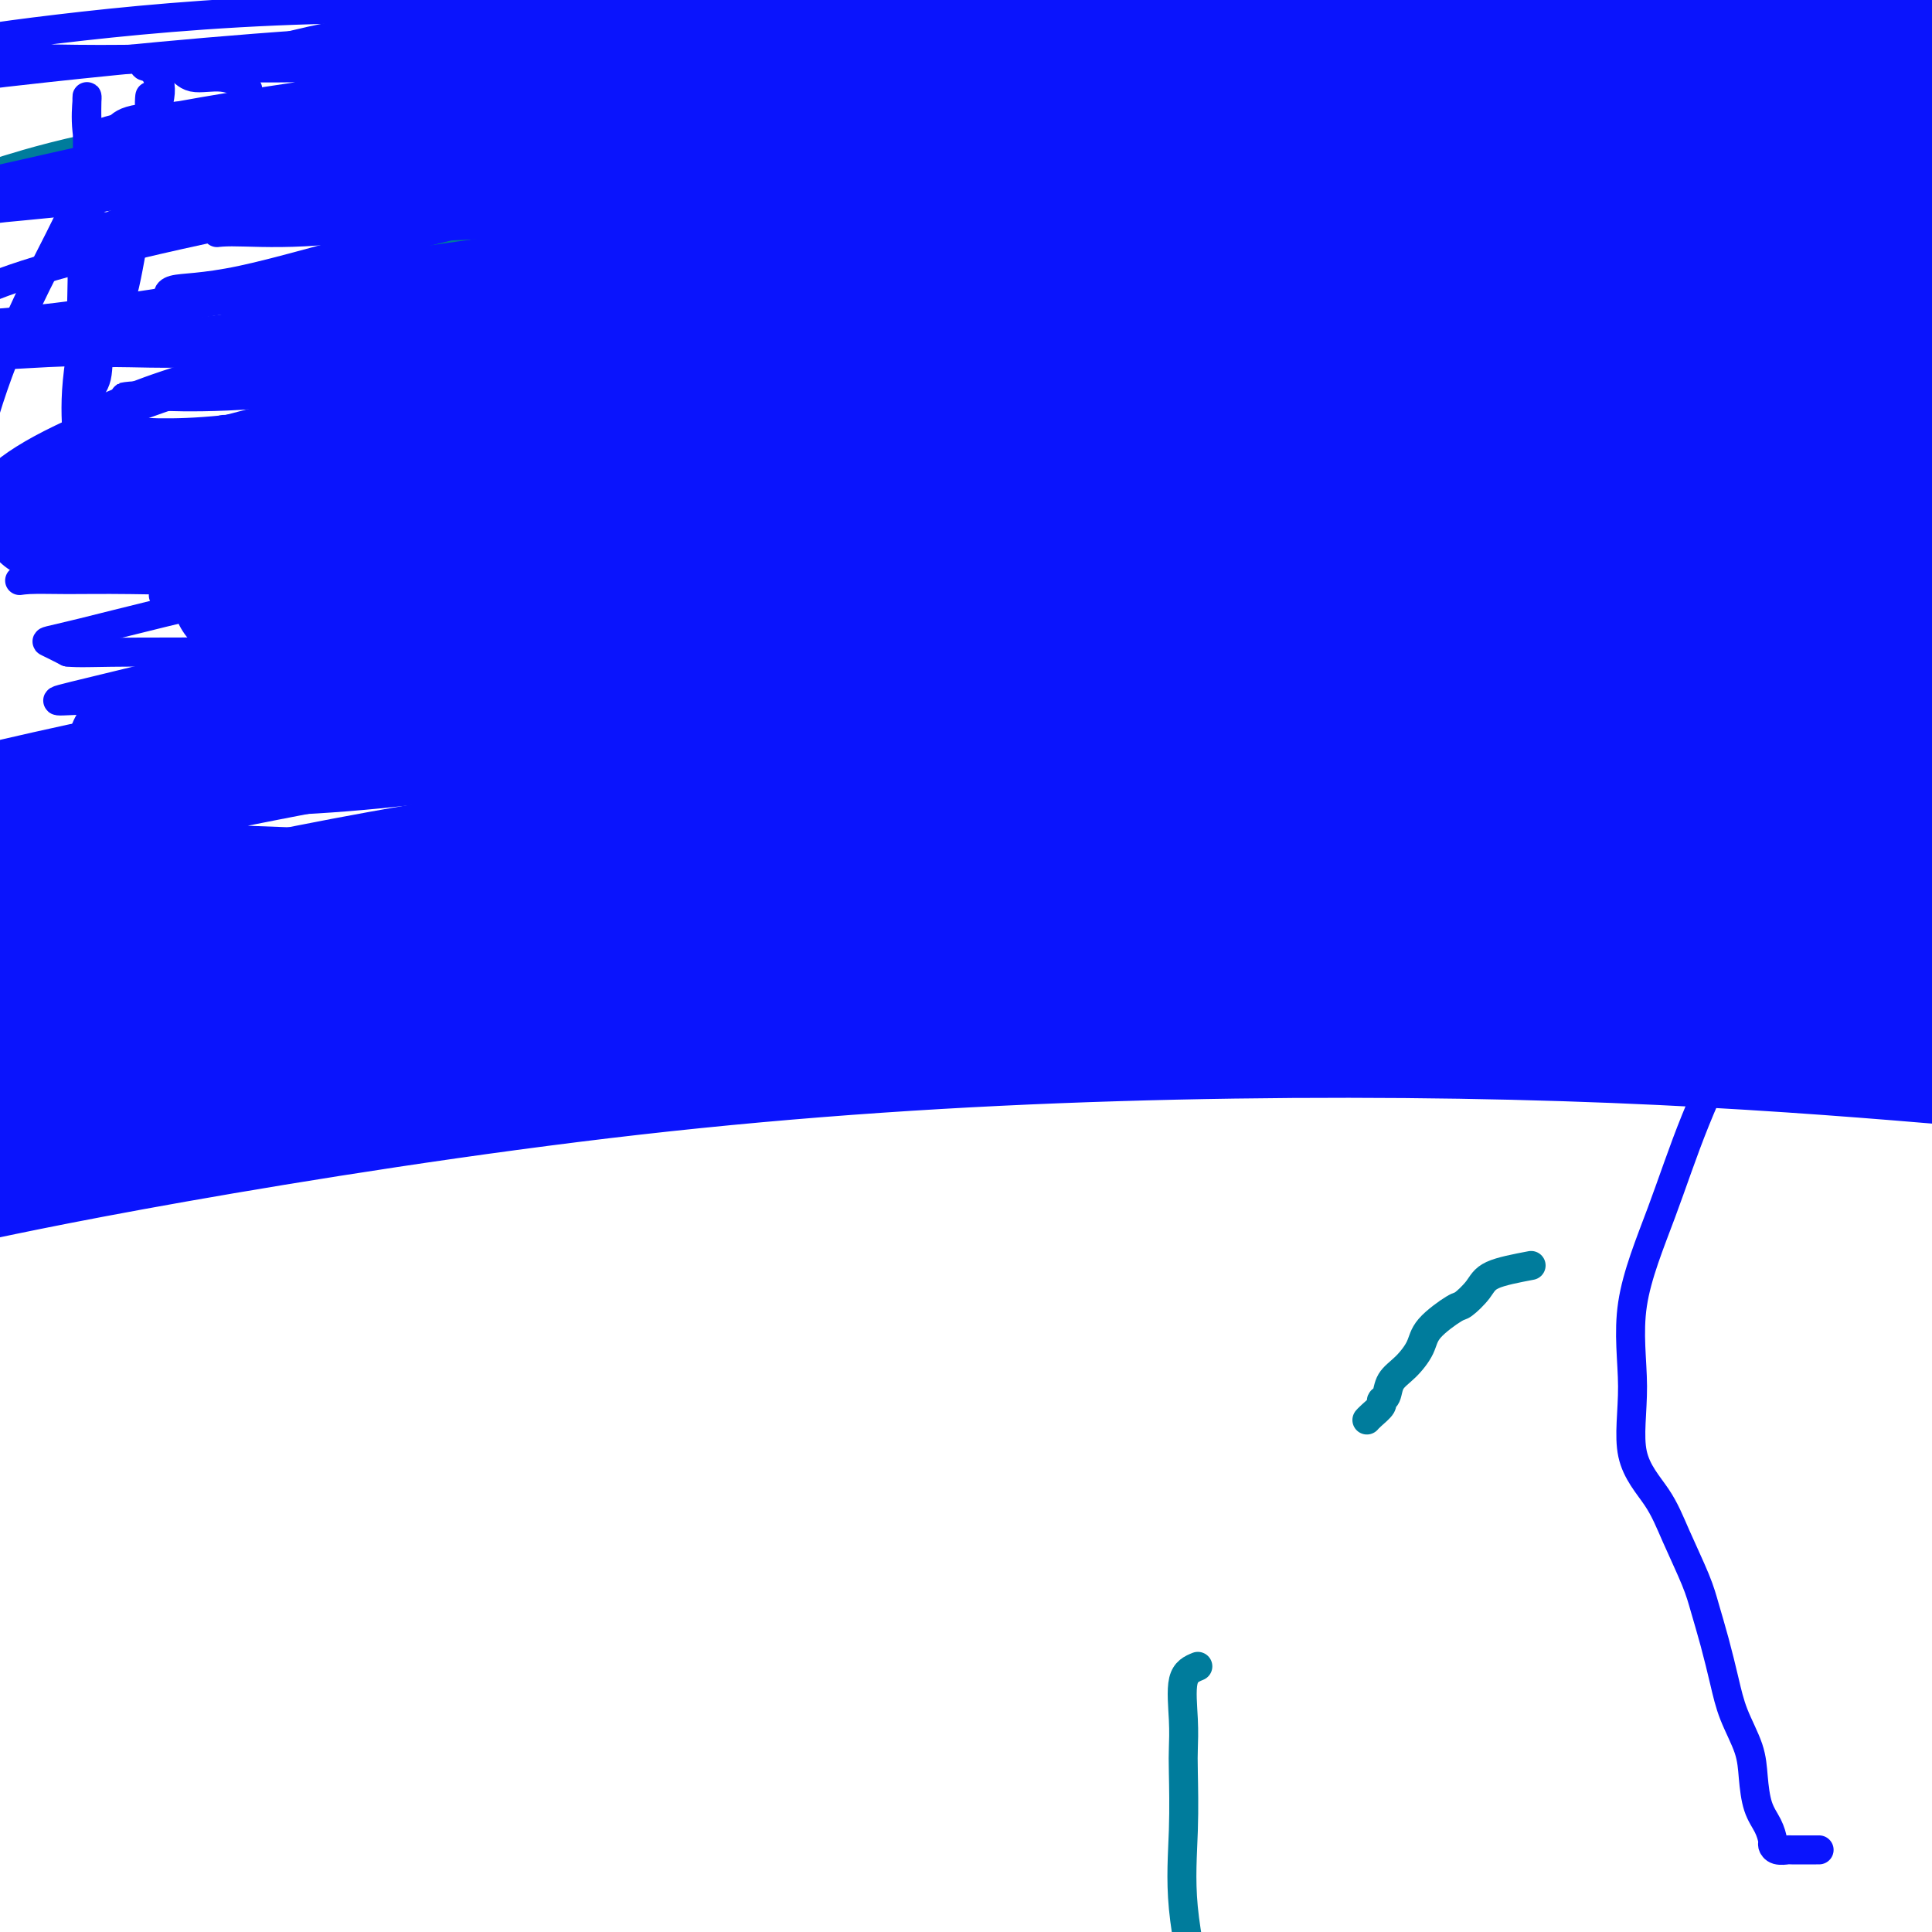 <svg viewBox='0 0 400 400' version='1.1' xmlns='http://www.w3.org/2000/svg' xmlns:xlink='http://www.w3.org/1999/xlink'><g fill='none' stroke='#007C9C' stroke-width='6' stroke-linecap='round' stroke-linejoin='round'><path d='M248,345c-1.268,0.523 -2.535,1.045 -3,3c-0.465,1.955 -0.127,5.341 0,8c0.127,2.659 0.045,4.589 0,6c-0.045,1.411 -0.051,2.302 0,5c0.051,2.698 0.159,7.204 0,12c-0.159,4.796 -0.585,9.882 0,16c0.585,6.118 2.181,13.268 3,19c0.819,5.732 0.859,10.046 1,15c0.141,4.954 0.381,10.548 1,15c0.619,4.452 1.616,7.762 2,11c0.384,3.238 0.154,6.403 0,9c-0.154,2.597 -0.234,4.626 0,7c0.234,2.374 0.781,5.092 1,7c0.219,1.908 0.109,3.006 0,5c-0.109,1.994 -0.218,4.886 0,7c0.218,2.114 0.762,3.452 1,5c0.238,1.548 0.169,3.305 0,5c-0.169,1.695 -0.437,3.327 0,5c0.437,1.673 1.581,3.387 2,4c0.419,0.613 0.113,0.127 0,1c-0.113,0.873 -0.032,3.107 0,4c0.032,0.893 0.016,0.447 0,0'/><path d='M317,262c-3.126,0.595 -6.253,1.191 -8,2c-1.747,0.809 -2.116,1.832 -3,3c-0.884,1.168 -2.284,2.480 -3,3c-0.716,0.520 -0.749,0.249 -2,1c-1.251,0.751 -3.721,2.523 -5,4c-1.279,1.477 -1.366,2.658 -2,4c-0.634,1.342 -1.814,2.845 -3,4c-1.186,1.155 -2.377,1.962 -3,3c-0.623,1.038 -0.678,2.306 -1,3c-0.322,0.694 -0.909,0.813 -1,1c-0.091,0.187 0.316,0.442 0,1c-0.316,0.558 -1.354,1.419 -2,2c-0.646,0.581 -0.899,0.880 -1,1c-0.101,0.120 -0.051,0.060 0,0'/><path d='M74,75c5.358,-3.534 10.716,-7.069 16,-9c5.284,-1.931 10.494,-2.259 14,-3c3.506,-0.741 5.308,-1.895 13,-4c7.692,-2.105 21.275,-5.160 34,-8c12.725,-2.840 24.591,-5.465 37,-8c12.409,-2.535 25.359,-4.979 37,-7c11.641,-2.021 21.973,-3.620 32,-5c10.027,-1.380 19.750,-2.540 25,-3c5.250,-0.460 6.029,-0.221 6,0c-0.029,0.221 -0.865,0.423 -4,1c-3.135,0.577 -8.569,1.529 -15,2c-6.431,0.471 -13.858,0.462 -27,2c-13.142,1.538 -31.997,4.622 -50,8c-18.003,3.378 -35.152,7.048 -51,10c-15.848,2.952 -30.395,5.185 -41,7c-10.605,1.815 -17.268,3.213 -20,4c-2.732,0.787 -1.534,0.965 0,1c1.534,0.035 3.405,-0.072 8,0c4.595,0.072 11.913,0.321 21,-1c9.087,-1.321 19.941,-4.214 34,-7c14.059,-2.786 31.322,-5.464 49,-8c17.678,-2.536 35.770,-4.928 54,-7c18.230,-2.072 36.597,-3.822 53,-5c16.403,-1.178 30.842,-1.784 41,-2c10.158,-0.216 16.034,-0.043 19,0c2.966,0.043 3.023,-0.043 1,0c-2.023,0.043 -6.125,0.214 -12,0c-5.875,-0.214 -13.522,-0.814 -24,-1c-10.478,-0.186 -23.788,0.043 -42,0c-18.212,-0.043 -41.326,-0.358 -63,1c-21.674,1.358 -41.907,4.388 -59,7c-17.093,2.612 -31.047,4.806 -45,7'/><path d='M115,47c-21.948,2.793 -24.820,2.774 -27,3c-2.180,0.226 -3.670,0.696 -4,1c-0.330,0.304 0.499,0.442 4,0c3.501,-0.442 9.675,-1.464 19,-3c9.325,-1.536 21.802,-3.586 38,-7c16.198,-3.414 36.118,-8.194 55,-12c18.882,-3.806 36.726,-6.639 53,-9c16.274,-2.361 30.976,-4.249 43,-6c12.024,-1.751 21.369,-3.364 26,-5c4.631,-1.636 4.547,-3.295 4,-4c-0.547,-0.705 -1.558,-0.455 -6,-1c-4.442,-0.545 -12.316,-1.885 -21,-3c-8.684,-1.115 -18.178,-2.004 -31,-3c-12.822,-0.996 -28.972,-2.100 -50,0c-21.028,2.100 -46.933,7.405 -69,11c-22.067,3.595 -40.294,5.479 -56,8c-15.706,2.521 -28.889,5.678 -37,7c-8.111,1.322 -11.148,0.807 -10,1c1.148,0.193 6.482,1.093 15,0c8.518,-1.093 20.220,-4.177 36,-7c15.780,-2.823 35.640,-5.383 56,-8c20.360,-2.617 41.222,-5.289 61,-8c19.778,-2.711 38.474,-5.460 55,-7c16.526,-1.540 30.884,-1.872 41,-2c10.116,-0.128 15.990,-0.054 16,0c0.010,0.054 -5.843,0.087 -13,0c-7.157,-0.087 -15.619,-0.293 -29,0c-13.381,0.293 -31.680,1.084 -55,4c-23.320,2.916 -51.660,7.958 -80,13'/><path d='M149,10c-25.178,4.110 -48.125,7.884 -69,11c-20.875,3.116 -39.680,5.572 -53,8c-13.320,2.428 -21.157,4.827 -25,6c-3.843,1.173 -3.694,1.121 -2,1c1.694,-0.121 4.931,-0.310 12,0c7.069,0.310 17.970,1.118 32,0c14.030,-1.118 31.188,-4.164 50,-7c18.812,-2.836 39.278,-5.464 60,-8c20.722,-2.536 41.699,-4.982 62,-7c20.301,-2.018 39.924,-3.608 57,-5c17.076,-1.392 31.605,-2.586 42,-3c10.395,-0.414 16.657,-0.049 18,0c1.343,0.049 -2.234,-0.219 -8,0c-5.766,0.219 -13.723,0.926 -24,2c-10.277,1.074 -22.874,2.514 -38,5c-15.126,2.486 -32.781,6.019 -53,11c-20.219,4.981 -43.002,11.411 -63,17c-19.998,5.589 -37.212,10.339 -51,14c-13.788,3.661 -24.152,6.234 -29,8c-4.848,1.766 -4.181,2.724 -4,3c0.181,0.276 -0.124,-0.131 4,0c4.124,0.131 12.679,0.798 25,0c12.321,-0.798 28.409,-3.062 49,-6c20.591,-2.938 45.685,-6.549 70,-10c24.315,-3.451 47.852,-6.743 71,-9c23.148,-2.257 45.907,-3.478 65,-4c19.093,-0.522 34.520,-0.346 44,0c9.480,0.346 13.014,0.862 15,2c1.986,1.138 2.425,2.896 0,4c-2.425,1.104 -7.712,1.552 -13,2'/><path d='M393,45c-8.094,1.265 -21.831,3.428 -38,5c-16.169,1.572 -34.772,2.553 -54,6c-19.228,3.447 -39.082,9.358 -57,14c-17.918,4.642 -33.902,8.013 -49,12c-15.098,3.987 -29.310,8.590 -40,13c-10.690,4.410 -17.856,8.628 -21,11c-3.144,2.372 -2.265,2.899 0,3c2.265,0.101 5.918,-0.223 13,0c7.082,0.223 17.595,0.993 29,0c11.405,-0.993 23.703,-3.749 36,-7c12.297,-3.251 24.593,-6.995 38,-11c13.407,-4.005 27.924,-8.269 41,-12c13.076,-3.731 24.710,-6.927 33,-9c8.290,-2.073 13.236,-3.021 16,-4c2.764,-0.979 3.347,-1.989 0,-2c-3.347,-0.011 -10.623,0.978 -19,2c-8.377,1.022 -17.856,2.077 -31,5c-13.144,2.923 -29.952,7.716 -52,15c-22.048,7.284 -49.337,17.060 -76,27c-26.663,9.940 -52.702,20.043 -72,28c-19.298,7.957 -31.857,13.769 -38,17c-6.143,3.231 -5.870,3.882 -5,4c0.870,0.118 2.339,-0.297 7,0c4.661,0.297 12.516,1.305 26,0c13.484,-1.305 32.599,-4.923 54,-10c21.401,-5.077 45.090,-11.613 69,-20c23.910,-8.387 48.042,-18.626 72,-27c23.958,-8.374 47.741,-14.884 66,-20c18.259,-5.116 30.993,-8.839 38,-11c7.007,-2.161 8.288,-2.760 8,-3c-0.288,-0.240 -2.144,-0.120 -4,0'/></g>
<g fill='none' stroke='#0A14FD' stroke-width='6' stroke-linecap='round' stroke-linejoin='round'><path d='M196,73c-2.142,-0.024 -4.284,-0.048 -12,0c-7.716,0.048 -21.007,0.168 -29,1c-7.993,0.832 -10.689,2.377 -14,3c-3.311,0.623 -7.238,0.325 -14,2c-6.762,1.675 -16.359,5.323 -23,8c-6.641,2.677 -10.326,4.384 -12,6c-1.674,1.616 -1.335,3.141 -2,4c-0.665,0.859 -2.332,1.053 0,1c2.332,-0.053 8.664,-0.353 17,0c8.336,0.353 18.677,1.361 31,0c12.323,-1.361 26.628,-5.089 40,-8c13.372,-2.911 25.810,-5.003 37,-7c11.190,-1.997 21.132,-3.898 30,-6c8.868,-2.102 16.663,-4.406 23,-6c6.337,-1.594 11.216,-2.479 14,-3c2.784,-0.521 3.474,-0.677 4,-1c0.526,-0.323 0.889,-0.813 0,-1c-0.889,-0.187 -3.029,-0.071 -6,0c-2.971,0.071 -6.773,0.099 -13,0c-6.227,-0.099 -14.877,-0.323 -26,1c-11.123,1.323 -24.717,4.194 -38,7c-13.283,2.806 -26.254,5.547 -39,9c-12.746,3.453 -25.267,7.617 -37,11c-11.733,3.383 -22.678,5.984 -30,8c-7.322,2.016 -11.021,3.448 -13,4c-1.979,0.552 -2.238,0.226 -2,0c0.238,-0.226 0.972,-0.350 3,0c2.028,0.350 5.350,1.176 12,0c6.650,-1.176 16.627,-4.354 30,-8c13.373,-3.646 30.141,-7.761 46,-12c15.859,-4.239 30.808,-8.603 46,-12c15.192,-3.397 30.626,-5.828 44,-8c13.374,-2.172 24.687,-4.086 36,-6'/><path d='M299,60c17.009,-2.393 19.532,-1.375 23,-1c3.468,0.375 7.882,0.107 8,0c0.118,-0.107 -4.059,-0.054 -9,0c-4.941,0.054 -10.645,0.109 -20,0c-9.355,-0.109 -22.361,-0.380 -36,0c-13.639,0.380 -27.911,1.412 -43,3c-15.089,1.588 -30.994,3.732 -46,6c-15.006,2.268 -29.112,4.660 -42,7c-12.888,2.340 -24.558,4.627 -34,6c-9.442,1.373 -16.654,1.830 -20,2c-3.346,0.170 -2.824,0.053 -3,0c-0.176,-0.053 -1.050,-0.041 1,0c2.050,0.041 7.022,0.112 16,-2c8.978,-2.112 21.961,-6.407 37,-11c15.039,-4.593 32.133,-9.483 49,-14c16.867,-4.517 33.506,-8.660 49,-12c15.494,-3.340 29.845,-5.876 44,-8c14.155,-2.124 28.116,-3.837 38,-5c9.884,-1.163 15.690,-1.778 19,-2c3.310,-0.222 4.122,-0.053 4,0c-0.122,0.053 -1.179,-0.011 -4,0c-2.821,0.011 -7.406,0.096 -12,0c-4.594,-0.096 -9.198,-0.372 -23,4c-13.802,4.372 -36.800,13.392 -46,17c-9.200,3.608 -4.600,1.804 0,0'/><path d='M371,177c-1.306,8.099 -2.611,16.197 -4,21c-1.389,4.803 -2.861,6.310 -4,8c-1.139,1.690 -1.947,3.561 -4,8c-2.053,4.439 -5.353,11.444 -8,18c-2.647,6.556 -4.641,12.663 -7,19c-2.359,6.337 -5.083,12.904 -6,19c-0.917,6.096 -0.026,11.722 0,17c0.026,5.278 -0.814,10.209 0,14c0.814,3.791 3.282,6.443 5,9c1.718,2.557 2.687,5.018 4,8c1.313,2.982 2.969,6.487 4,9c1.031,2.513 1.435,4.036 2,6c0.565,1.964 1.289,4.368 2,7c0.711,2.632 1.408,5.491 2,8c0.592,2.509 1.079,4.667 2,7c0.921,2.333 2.275,4.842 3,7c0.725,2.158 0.821,3.964 1,6c0.179,2.036 0.442,4.301 1,6c0.558,1.699 1.411,2.834 2,4c0.589,1.166 0.913,2.365 1,3c0.087,0.635 -0.063,0.706 0,1c0.063,0.294 0.340,0.811 1,1c0.660,0.189 1.703,0.051 2,0c0.297,-0.051 -0.151,-0.014 1,0c1.151,0.014 3.900,0.004 5,0c1.100,-0.004 0.550,-0.002 0,0'/><path d='M189,194c0.847,2.997 1.695,5.994 2,8c0.305,2.006 0.068,3.022 0,4c-0.068,0.978 0.034,1.919 0,3c-0.034,1.081 -0.205,2.302 0,3c0.205,0.698 0.787,0.871 1,1c0.213,0.129 0.056,0.213 0,1c-0.056,0.787 -0.011,2.278 0,3c0.011,0.722 -0.011,0.677 0,1c0.011,0.323 0.054,1.014 0,2c-0.054,0.986 -0.207,2.265 0,3c0.207,0.735 0.773,0.924 1,1c0.227,0.076 0.113,0.038 0,0'/><path d='M306,143c1.129,1.294 2.257,2.588 3,4c0.743,1.412 1.099,2.943 2,5c0.901,2.057 2.347,4.642 4,7c1.653,2.358 3.513,4.491 5,7c1.487,2.509 2.602,5.395 4,8c1.398,2.605 3.080,4.930 4,7c0.920,2.070 1.077,3.884 2,6c0.923,2.116 2.611,4.535 4,7c1.389,2.465 2.479,4.976 3,7c0.521,2.024 0.472,3.562 1,5c0.528,1.438 1.633,2.778 2,4c0.367,1.222 -0.005,2.328 0,3c0.005,0.672 0.386,0.912 0,1c-0.386,0.088 -1.539,0.025 -2,0c-0.461,-0.025 -0.231,-0.013 0,0'/><path d='M88,48c7.064,-1.696 14.127,-3.392 17,-4c2.873,-0.608 1.555,-0.128 4,0c2.445,0.128 8.653,-0.095 19,-1c10.347,-0.905 24.834,-2.491 40,-3c15.166,-0.509 31.012,0.060 48,0c16.988,-0.060 35.119,-0.748 52,-1c16.881,-0.252 32.512,-0.068 46,0c13.488,0.068 24.832,0.021 30,0c5.168,-0.021 4.159,-0.017 4,0c-0.159,0.017 0.531,0.047 -1,0c-1.531,-0.047 -5.282,-0.170 -10,0c-4.718,0.170 -10.405,0.632 -20,0c-9.595,-0.632 -23.100,-2.358 -41,-3c-17.900,-0.642 -40.194,-0.200 -64,0c-23.806,0.200 -49.124,0.156 -73,0c-23.876,-0.156 -46.308,-0.426 -66,0c-19.692,0.426 -36.642,1.547 -49,3c-12.358,1.453 -20.124,3.239 -24,4c-3.876,0.761 -3.863,0.499 1,0c4.863,-0.499 14.574,-1.234 26,-3c11.426,-1.766 24.565,-4.564 39,-7c14.435,-2.436 30.165,-4.509 45,-6c14.835,-1.491 28.775,-2.400 44,-4c15.225,-1.600 31.735,-3.893 47,-5c15.265,-1.107 29.286,-1.029 43,-1c13.714,0.029 27.122,0.008 39,0c11.878,-0.008 22.227,-0.002 29,0c6.773,0.002 9.970,0.001 11,0c1.030,-0.001 -0.107,-0.000 -2,0c-1.893,0.000 -4.541,0.000 -9,0c-4.459,-0.000 -10.730,-0.000 -17,0'/><path d='M296,17c-8.584,-0.960 -16.044,-3.361 -27,-5c-10.956,-1.639 -25.409,-2.516 -43,-3c-17.591,-0.484 -38.321,-0.574 -62,-1c-23.679,-0.426 -50.306,-1.186 -79,0c-28.694,1.186 -59.456,4.319 -75,6c-15.544,1.681 -15.870,1.909 -16,2c-0.130,0.091 -0.065,0.046 0,0'/><path d='M31,14c-1.674,-0.359 -3.347,-0.719 9,-1c12.347,-0.281 38.715,-0.484 50,-1c11.285,-0.516 7.486,-1.345 14,-2c6.514,-0.655 23.341,-1.137 42,-2c18.659,-0.863 39.152,-2.108 58,-2c18.848,0.108 36.052,1.570 52,2c15.948,0.430 30.641,-0.171 42,0c11.359,0.171 19.385,1.114 24,2c4.615,0.886 5.818,1.714 6,2c0.182,0.286 -0.659,0.030 -3,0c-2.341,-0.030 -6.183,0.164 -11,0c-4.817,-0.164 -10.608,-0.688 -20,-2c-9.392,-1.312 -22.386,-3.412 -38,-5c-15.614,-1.588 -33.849,-2.665 -54,-3c-20.151,-0.335 -42.219,0.072 -66,0c-23.781,-0.072 -49.274,-0.623 -71,0c-21.726,0.623 -39.686,2.419 -53,4c-13.314,1.581 -21.982,2.948 -25,4c-3.018,1.052 -0.386,1.789 2,2c2.386,0.211 4.525,-0.104 12,0c7.475,0.104 20.286,0.627 36,0c15.714,-0.627 34.331,-2.403 53,-4c18.669,-1.597 37.389,-3.015 57,-4c19.611,-0.985 40.114,-1.538 59,-2c18.886,-0.462 36.154,-0.832 52,-1c15.846,-0.168 30.271,-0.132 41,0c10.729,0.132 17.764,0.361 21,1c3.236,0.639 2.673,1.687 2,2c-0.673,0.313 -1.457,-0.110 -4,0c-2.543,0.110 -6.847,0.751 -13,1c-6.153,0.249 -14.157,0.105 -26,-1c-11.843,-1.105 -27.527,-3.173 -45,-4c-17.473,-0.827 -36.737,-0.414 -56,0'/><path d='M178,0c-31.556,-0.607 -38.446,-0.124 -52,1c-13.554,1.124 -33.772,2.890 -48,5c-14.228,2.110 -22.465,4.565 -26,6c-3.535,1.435 -2.369,1.849 0,2c2.369,0.151 5.939,0.040 13,0c7.061,-0.040 17.612,-0.010 32,0c14.388,0.010 32.611,-0.000 52,0c19.389,0.000 39.942,0.011 61,0c21.058,-0.011 42.621,-0.045 63,0c20.379,0.045 39.574,0.169 57,0c17.426,-0.169 33.081,-0.631 44,0c10.919,0.631 17.101,2.356 20,3c2.899,0.644 2.515,0.207 1,0c-1.515,-0.207 -4.160,-0.184 -8,0c-3.840,0.184 -8.876,0.531 -15,0c-6.124,-0.531 -13.338,-1.938 -25,-3c-11.662,-1.062 -27.774,-1.779 -46,-2c-18.226,-0.221 -38.568,0.052 -61,0c-22.432,-0.052 -46.955,-0.431 -72,0c-25.045,0.431 -50.611,1.672 -74,4c-23.389,2.328 -44.599,5.743 -57,8c-12.401,2.257 -15.991,3.355 -17,4c-1.009,0.645 0.565,0.838 5,1c4.435,0.162 11.731,0.292 23,0c11.269,-0.292 26.512,-1.007 44,-2c17.488,-0.993 37.220,-2.264 59,-4c21.780,-1.736 45.607,-3.938 70,-5c24.393,-1.062 49.353,-0.986 73,-1c23.647,-0.014 45.982,-0.119 65,0c19.018,0.119 34.719,0.463 45,1c10.281,0.537 15.140,1.269 20,2'/><path d='M424,20c29.912,0.429 3.193,0.503 -10,0c-13.193,-0.503 -12.859,-1.583 -21,-3c-8.141,-1.417 -24.757,-3.171 -45,-4c-20.243,-0.829 -44.114,-0.734 -69,-1c-24.886,-0.266 -50.789,-0.892 -76,0c-25.211,0.892 -49.731,3.304 -76,6c-26.269,2.696 -54.286,5.677 -76,9c-21.714,3.323 -37.125,6.986 -46,9c-8.875,2.014 -11.215,2.377 -11,3c0.215,0.623 2.986,1.506 10,1c7.014,-0.506 18.272,-2.402 33,-4c14.728,-1.598 32.927,-2.900 52,-5c19.073,-2.100 39.019,-4.999 62,-7c22.981,-2.001 48.996,-3.104 74,-4c25.004,-0.896 48.998,-1.585 73,-2c24.002,-0.415 48.012,-0.556 68,0c19.988,0.556 35.955,1.809 47,3c11.045,1.191 17.170,2.320 20,3c2.830,0.680 2.365,0.910 2,1c-0.365,0.090 -0.630,0.039 -4,0c-3.370,-0.039 -9.844,-0.068 -18,-1c-8.156,-0.932 -17.995,-2.767 -32,-4c-14.005,-1.233 -32.176,-1.862 -53,-2c-20.824,-0.138 -44.302,0.216 -68,0c-23.698,-0.216 -47.617,-1.003 -72,0c-24.383,1.003 -49.230,3.796 -72,6c-22.770,2.204 -43.464,3.817 -57,5c-13.536,1.183 -19.913,1.934 -23,3c-3.087,1.066 -2.882,2.447 0,3c2.882,0.553 8.441,0.276 14,0'/><path d='M50,35c7.094,0.130 17.829,0.456 32,0c14.171,-0.456 31.777,-1.693 50,-3c18.223,-1.307 37.064,-2.682 56,-4c18.936,-1.318 37.966,-2.577 56,-3c18.034,-0.423 35.071,-0.010 50,0c14.929,0.010 27.750,-0.382 38,0c10.250,0.382 17.929,1.538 21,2c3.071,0.462 1.536,0.231 0,0'/><path d='M381,28c-3.039,-1.043 -6.077,-2.085 -14,-3c-7.923,-0.915 -20.729,-1.702 -26,-2c-5.271,-0.298 -3.006,-0.107 -9,0c-5.994,0.107 -20.247,0.131 -38,0c-17.753,-0.131 -39.007,-0.415 -63,1c-23.993,1.415 -50.727,4.531 -76,9c-25.273,4.469 -49.086,10.293 -67,15c-17.914,4.707 -29.927,8.299 -38,10c-8.073,1.701 -12.204,1.511 -14,2c-1.796,0.489 -1.258,1.657 0,2c1.258,0.343 3.234,-0.141 7,0c3.766,0.141 9.322,0.906 22,0c12.678,-0.906 32.477,-3.483 55,-7c22.523,-3.517 47.770,-7.976 76,-12c28.230,-4.024 59.445,-7.614 88,-10c28.555,-2.386 54.451,-3.567 76,-4c21.549,-0.433 38.751,-0.117 52,0c13.249,0.117 22.544,0.034 27,0c4.456,-0.034 4.072,-0.018 4,0c-0.072,0.018 0.169,0.038 -4,0c-4.169,-0.038 -12.746,-0.134 -26,-1c-13.254,-0.866 -31.185,-2.501 -53,-3c-21.815,-0.499 -47.515,0.138 -72,0c-24.485,-0.138 -47.754,-1.052 -72,0c-24.246,1.052 -49.467,4.070 -74,7c-24.533,2.930 -48.377,5.771 -68,8c-19.623,2.229 -35.023,3.846 -43,5c-7.977,1.154 -8.530,1.845 -7,2c1.530,0.155 5.143,-0.228 11,0c5.857,0.228 13.959,1.065 28,0c14.041,-1.065 34.020,-4.033 54,-7'/><path d='M117,40c19.442,-2.498 41.049,-5.243 63,-8c21.951,-2.757 44.248,-5.524 66,-8c21.752,-2.476 42.960,-4.660 61,-6c18.040,-1.340 32.912,-1.837 42,-2c9.088,-0.163 12.393,0.009 13,0c0.607,-0.009 -1.483,-0.198 -5,0c-3.517,0.198 -8.461,0.785 -17,0c-8.539,-0.785 -20.671,-2.941 -38,-4c-17.329,-1.059 -39.853,-1.020 -65,0c-25.147,1.020 -52.915,3.019 -80,6c-27.085,2.981 -53.487,6.942 -76,10c-22.513,3.058 -41.136,5.213 -52,7c-10.864,1.787 -13.970,3.207 -15,4c-1.030,0.793 0.017,0.959 3,1c2.983,0.041 7.902,-0.043 16,0c8.098,0.043 19.376,0.212 34,-1c14.624,-1.212 32.596,-3.806 52,-6c19.404,-2.194 40.242,-3.989 61,-6c20.758,-2.011 41.436,-4.238 61,-6c19.564,-1.762 38.014,-3.059 50,-3c11.986,0.059 17.509,1.474 20,2c2.491,0.526 1.949,0.161 -1,0c-2.949,-0.161 -8.304,-0.119 -15,0c-6.696,0.119 -14.732,0.316 -27,0c-12.268,-0.316 -28.768,-1.146 -49,0c-20.232,1.146 -44.198,4.269 -69,8c-24.802,3.731 -50.441,8.069 -76,13c-25.559,4.931 -51.036,10.456 -66,15c-14.964,4.544 -19.413,8.108 -21,10c-1.587,1.892 -0.310,2.112 2,2c2.310,-0.112 5.655,-0.556 9,-1'/><path d='M-2,67c6.878,-0.365 18.573,-1.778 33,-4c14.427,-2.222 31.587,-5.254 50,-8c18.413,-2.746 38.078,-5.205 60,-8c21.922,-2.795 46.102,-5.926 70,-8c23.898,-2.074 47.513,-3.092 69,-4c21.487,-0.908 40.846,-1.707 56,-2c15.154,-0.293 26.105,-0.079 32,0c5.895,0.079 6.736,0.024 6,0c-0.736,-0.024 -3.048,-0.017 -8,0c-4.952,0.017 -12.544,0.045 -25,0c-12.456,-0.045 -29.776,-0.162 -49,0c-19.224,0.162 -40.352,0.605 -65,3c-24.648,2.395 -52.815,6.744 -81,11c-28.185,4.256 -56.388,8.420 -80,12c-23.612,3.580 -42.632,6.576 -53,9c-10.368,2.424 -12.085,4.275 -12,5c0.085,0.725 1.973,0.322 9,0c7.027,-0.322 19.192,-0.563 34,-2c14.808,-1.437 32.257,-4.070 52,-7c19.743,-2.930 41.778,-6.158 64,-9c22.222,-2.842 44.630,-5.297 67,-8c22.370,-2.703 44.701,-5.652 65,-7c20.299,-1.348 38.567,-1.093 53,-1c14.433,0.093 25.031,0.026 30,0c4.969,-0.026 4.310,-0.009 3,0c-1.310,0.009 -3.272,0.012 -8,0c-4.728,-0.012 -12.223,-0.039 -25,0c-12.777,0.039 -30.837,0.145 -50,0c-19.163,-0.145 -39.428,-0.539 -62,2c-22.572,2.539 -47.449,8.011 -73,13c-25.551,4.989 -51.775,9.494 -78,14'/><path d='M82,68c-34.947,7.071 -46.814,11.250 -54,14c-7.186,2.750 -9.690,4.071 -10,5c-0.310,0.929 1.576,1.466 6,2c4.424,0.534 11.386,1.065 22,0c10.614,-1.065 24.878,-3.726 42,-7c17.122,-3.274 37.100,-7.161 58,-11c20.900,-3.839 42.720,-7.631 66,-11c23.280,-3.369 48.019,-6.314 70,-9c21.981,-2.686 41.203,-5.112 58,-6c16.797,-0.888 31.169,-0.236 39,0c7.831,0.236 9.122,0.058 10,0c0.878,-0.058 1.342,0.006 -2,0c-3.342,-0.006 -10.489,-0.081 -19,0c-8.511,0.081 -18.385,0.319 -34,0c-15.615,-0.319 -36.972,-1.194 -58,0c-21.028,1.194 -41.727,4.457 -62,7c-20.273,2.543 -40.119,4.366 -60,7c-19.881,2.634 -39.796,6.080 -56,9c-16.204,2.920 -28.697,5.316 -35,7c-6.303,1.684 -6.418,2.656 -5,3c1.418,0.344 4.368,0.058 9,0c4.632,-0.058 10.946,0.111 22,-1c11.054,-1.111 26.850,-3.503 46,-6c19.150,-2.497 41.656,-5.100 65,-8c23.344,-2.900 47.526,-6.098 71,-9c23.474,-2.902 46.240,-5.510 67,-7c20.760,-1.490 39.513,-1.863 53,-2c13.487,-0.137 21.708,-0.037 23,0c1.292,0.037 -4.345,0.011 -12,0c-7.655,-0.011 -17.327,-0.005 -27,0'/><path d='M375,45c-14.518,-0.024 -31.312,-0.086 -54,0c-22.688,0.086 -51.268,0.318 -79,2c-27.732,1.682 -54.614,4.814 -82,8c-27.386,3.186 -55.275,6.424 -78,9c-22.725,2.576 -40.286,4.488 -50,6c-9.714,1.512 -11.582,2.625 -12,3c-0.418,0.375 0.615,0.013 4,0c3.385,-0.013 9.122,0.321 19,0c9.878,-0.321 23.897,-1.299 41,-3c17.103,-1.701 37.291,-4.126 59,-7c21.709,-2.874 44.939,-6.197 69,-9c24.061,-2.803 48.952,-5.088 70,-7c21.048,-1.912 38.253,-3.453 52,-4c13.747,-0.547 24.036,-0.102 29,0c4.964,0.102 4.605,-0.140 3,0c-1.605,0.140 -4.455,0.662 -9,0c-4.545,-0.662 -10.786,-2.506 -21,-4c-10.214,-1.494 -24.401,-2.637 -42,-3c-17.599,-0.363 -38.609,0.054 -60,0c-21.391,-0.054 -43.163,-0.579 -64,0c-20.837,0.579 -40.740,2.262 -59,4c-18.260,1.738 -34.876,3.531 -46,5c-11.124,1.469 -16.757,2.616 -19,3c-2.243,0.384 -1.097,0.007 2,0c3.097,-0.007 8.144,0.355 15,0c6.856,-0.355 15.521,-1.428 27,-3c11.479,-1.572 25.772,-3.642 38,-6c12.228,-2.358 22.391,-5.003 30,-7c7.609,-1.997 12.664,-3.345 15,-4c2.336,-0.655 1.953,-0.616 0,-1c-1.953,-0.384 -5.477,-1.192 -9,-2'/><path d='M164,25c-4.509,-0.428 -11.282,0.002 -18,0c-6.718,-0.002 -13.381,-0.435 -23,0c-9.619,0.435 -22.194,1.738 -33,3c-10.806,1.262 -19.843,2.485 -27,4c-7.157,1.515 -12.434,3.324 -15,4c-2.566,0.676 -2.422,0.219 -1,0c1.422,-0.219 4.123,-0.202 8,0c3.877,0.202 8.929,0.587 14,0c5.071,-0.587 10.160,-2.147 17,-3c6.840,-0.853 15.431,-0.999 21,-2c5.569,-1.001 8.116,-2.857 10,-4c1.884,-1.143 3.105,-1.574 3,-2c-0.105,-0.426 -1.535,-0.847 -5,-1c-3.465,-0.153 -8.966,-0.039 -15,0c-6.034,0.039 -12.600,0.004 -19,0c-6.400,-0.004 -12.634,0.023 -20,0c-7.366,-0.023 -15.865,-0.098 -22,0c-6.135,0.098 -9.906,0.368 -12,1c-2.094,0.632 -2.512,1.627 -3,2c-0.488,0.373 -1.047,0.123 1,0c2.047,-0.123 6.702,-0.120 10,0c3.298,0.120 5.241,0.356 7,0c1.759,-0.356 3.333,-1.305 5,-2c1.667,-0.695 3.425,-1.137 4,-2c0.575,-0.863 -0.034,-2.148 0,-3c0.034,-0.852 0.711,-1.272 0,-2c-0.711,-0.728 -2.809,-1.764 -5,-2c-2.191,-0.236 -4.474,0.329 -6,0c-1.526,-0.329 -2.296,-1.550 -3,-2c-0.704,-0.450 -1.344,-0.129 -2,0c-0.656,0.129 -1.328,0.064 -2,0'/><path d='M33,14c-2.005,0.075 -0.517,1.262 0,3c0.517,1.738 0.063,4.027 -1,7c-1.063,2.973 -2.733,6.630 -4,12c-1.267,5.370 -2.129,12.452 -4,19c-1.871,6.548 -4.749,12.563 -6,18c-1.251,5.437 -0.873,10.296 -1,14c-0.127,3.704 -0.757,6.252 -1,8c-0.243,1.748 -0.099,2.695 0,2c0.099,-0.695 0.153,-3.031 0,-6c-0.153,-2.969 -0.514,-6.569 0,-12c0.514,-5.431 1.903,-12.693 4,-19c2.097,-6.307 4.902,-11.660 7,-17c2.098,-5.340 3.490,-10.667 4,-14c0.510,-3.333 0.139,-4.673 0,-6c-0.139,-1.327 -0.047,-2.642 0,-3c0.047,-0.358 0.047,0.239 0,1c-0.047,0.761 -0.143,1.684 0,4c0.143,2.316 0.524,6.023 0,10c-0.524,3.977 -1.952,8.223 -3,13c-1.048,4.777 -1.717,10.084 -3,14c-1.283,3.916 -3.179,6.441 -4,9c-0.821,2.559 -0.567,5.150 -1,7c-0.433,1.850 -1.552,2.957 -2,3c-0.448,0.043 -0.224,-0.979 0,-2'/><path d='M18,79c-1.949,6.916 -0.322,2.204 0,-1c0.322,-3.204 -0.660,-4.902 -1,-8c-0.340,-3.098 -0.039,-7.597 0,-12c0.039,-4.403 -0.186,-8.710 0,-13c0.186,-4.290 0.782,-8.561 1,-12c0.218,-3.439 0.057,-6.045 0,-8c-0.057,-1.955 -0.010,-3.261 0,-4c0.010,-0.739 -0.016,-0.913 0,-1c0.016,-0.087 0.076,-0.087 0,1c-0.076,1.087 -0.287,3.262 0,6c0.287,2.738 1.071,6.040 -1,12c-2.071,5.960 -6.999,14.579 -11,23c-4.001,8.421 -7.075,16.643 -9,23c-1.925,6.357 -2.701,10.849 -3,15c-0.299,4.151 -0.123,7.962 0,10c0.123,2.038 0.191,2.305 0,2c-0.191,-0.305 -0.640,-1.182 0,-4c0.640,-2.818 2.369,-7.579 11,-13c8.631,-5.421 24.163,-11.504 39,-16c14.837,-4.496 28.978,-7.405 44,-9c15.022,-1.595 30.925,-1.877 47,-2c16.075,-0.123 32.323,-0.086 50,0c17.677,0.086 36.783,0.221 55,2c18.217,1.779 35.547,5.202 52,8c16.453,2.798 32.030,4.969 45,8c12.970,3.031 23.332,6.920 30,9c6.668,2.080 9.643,2.351 11,3c1.357,0.649 1.096,1.675 0,2c-1.096,0.325 -3.027,-0.050 -7,-2c-3.973,-1.950 -9.986,-5.475 -16,-9'/><path d='M355,89c-8.257,-4.131 -20.900,-9.957 -38,-16c-17.100,-6.043 -38.658,-12.302 -61,-18c-22.342,-5.698 -45.467,-10.834 -68,-14c-22.533,-3.166 -44.473,-4.361 -66,-5c-21.527,-0.639 -42.641,-0.722 -60,0c-17.359,0.722 -30.964,2.248 -38,4c-7.036,1.752 -7.503,3.729 -7,5c0.503,1.271 1.977,1.836 6,2c4.023,0.164 10.593,-0.071 21,0c10.407,0.071 24.649,0.450 42,0c17.351,-0.450 37.812,-1.728 61,-3c23.188,-1.272 49.103,-2.537 75,-3c25.897,-0.463 51.777,-0.124 76,0c24.223,0.124 46.790,0.033 66,0c19.210,-0.033 35.065,-0.007 45,0c9.935,0.007 13.952,-0.004 16,0c2.048,0.004 2.129,0.022 2,0c-0.129,-0.022 -0.467,-0.083 -4,0c-3.533,0.083 -10.260,0.312 -21,0c-10.740,-0.312 -25.494,-1.165 -45,-2c-19.506,-0.835 -43.766,-1.653 -69,-2c-25.234,-0.347 -51.444,-0.223 -81,2c-29.556,2.223 -62.458,6.544 -98,12c-35.542,5.456 -73.723,12.046 -92,15c-18.277,2.954 -16.651,2.273 -16,2c0.651,-0.273 0.325,-0.136 0,0'/><path d='M238,55c3.029,-1.565 6.058,-3.131 11,-4c4.942,-0.869 11.797,-1.042 16,-1c4.203,0.042 5.754,0.297 8,0c2.246,-0.297 5.188,-1.148 11,-2c5.812,-0.852 14.494,-1.706 23,-3c8.506,-1.294 16.837,-3.027 25,-4c8.163,-0.973 16.159,-1.187 23,-2c6.841,-0.813 12.527,-2.226 16,-3c3.473,-0.774 4.734,-0.910 5,-1c0.266,-0.090 -0.461,-0.133 -2,0c-1.539,0.133 -3.888,0.441 -7,0c-3.112,-0.441 -6.985,-1.632 -12,-2c-5.015,-0.368 -11.170,0.088 -19,0c-7.830,-0.088 -17.334,-0.719 -27,-1c-9.666,-0.281 -19.493,-0.211 -29,0c-9.507,0.211 -18.695,0.565 -26,0c-7.305,-0.565 -12.728,-2.048 -16,-3c-3.272,-0.952 -4.394,-1.373 -5,-2c-0.606,-0.627 -0.694,-1.459 0,-2c0.694,-0.541 2.172,-0.790 4,-1c1.828,-0.210 4.006,-0.379 8,-1c3.994,-0.621 9.802,-1.692 18,-3c8.198,-1.308 18.784,-2.852 29,-4c10.216,-1.148 20.060,-1.901 29,-3c8.940,-1.099 16.975,-2.543 24,-3c7.025,-0.457 13.040,0.074 18,0c4.960,-0.074 8.866,-0.752 12,-1c3.134,-0.248 5.498,-0.067 7,0c1.502,0.067 2.144,0.019 1,0c-1.144,-0.019 -4.072,-0.010 -7,0'/><path d='M376,9c-2.944,-0.121 -7.305,-0.424 -13,-1c-5.695,-0.576 -12.723,-1.424 -22,-2c-9.277,-0.576 -20.801,-0.880 -31,-1c-10.199,-0.120 -19.073,-0.056 -27,0c-7.927,0.056 -14.907,0.104 -19,0c-4.093,-0.104 -5.300,-0.361 -6,-1c-0.700,-0.639 -0.895,-1.659 0,-2c0.895,-0.341 2.878,-0.004 5,0c2.122,0.004 4.381,-0.327 9,-1c4.619,-0.673 11.598,-1.689 19,-3c7.402,-1.311 15.226,-2.917 24,-4c8.774,-1.083 18.496,-1.642 28,-3c9.504,-1.358 18.790,-3.516 27,-5c8.210,-1.484 15.346,-2.294 20,-3c4.654,-0.706 6.828,-1.307 8,-2c1.172,-0.693 1.343,-1.478 0,-2c-1.343,-0.522 -4.200,-0.783 -7,-1c-2.800,-0.217 -5.542,-0.392 -10,-1c-4.458,-0.608 -10.631,-1.650 -18,-2c-7.369,-0.350 -15.935,-0.009 -25,0c-9.065,0.009 -18.628,-0.313 -28,0c-9.372,0.313 -18.554,1.261 -26,2c-7.446,0.739 -13.156,1.269 -17,2c-3.844,0.731 -5.823,1.663 -6,2c-0.177,0.337 1.448,0.080 4,0c2.552,-0.080 6.032,0.017 11,0c4.968,-0.017 11.424,-0.149 19,0c7.576,0.149 16.270,0.579 26,0c9.730,-0.579 20.494,-2.165 31,-3c10.506,-0.835 20.753,-0.917 31,-1'/><path d='M383,-23c24.281,-0.625 23.982,-0.189 29,0c5.018,0.189 15.352,0.129 23,0c7.648,-0.129 12.608,-0.328 15,0c2.392,0.328 2.214,1.182 2,2c-0.214,0.818 -0.465,1.601 -2,2c-1.535,0.399 -4.355,0.416 -8,1c-3.645,0.584 -8.114,1.737 -14,3c-5.886,1.263 -13.189,2.637 -22,4c-8.811,1.363 -19.130,2.715 -30,4c-10.870,1.285 -22.293,2.503 -36,4c-13.707,1.497 -29.700,3.273 -45,5c-15.300,1.727 -29.908,3.404 -41,4c-11.092,0.596 -18.668,0.112 -23,0c-4.332,-0.112 -5.421,0.147 -6,0c-0.579,-0.147 -0.649,-0.702 0,-1c0.649,-0.298 2.018,-0.340 6,-1c3.982,-0.660 10.576,-1.938 22,-3c11.424,-1.062 27.677,-1.907 45,-3c17.323,-1.093 35.716,-2.435 53,-3c17.284,-0.565 33.457,-0.354 47,0c13.543,0.354 24.454,0.849 34,2c9.546,1.151 17.727,2.957 22,5c4.273,2.043 4.640,4.323 5,6c0.360,1.677 0.715,2.752 0,4c-0.715,1.248 -2.498,2.670 -8,4c-5.502,1.330 -14.722,2.567 -26,4c-11.278,1.433 -24.613,3.061 -40,5c-15.387,1.939 -32.825,4.190 -51,6c-18.175,1.810 -37.085,3.180 -55,5c-17.915,1.820 -34.833,4.092 -48,5c-13.167,0.908 -22.584,0.454 -32,0'/><path d='M199,41c-24.157,1.547 -17.048,0.415 -14,0c3.048,-0.415 2.035,-0.114 3,0c0.965,0.114 3.910,0.041 11,0c7.090,-0.041 18.327,-0.050 34,0c15.673,0.050 35.784,0.160 53,0c17.216,-0.160 31.537,-0.589 47,-1c15.463,-0.411 32.069,-0.805 46,0c13.931,0.805 25.186,2.809 35,5c9.814,2.191 18.186,4.570 23,7c4.814,2.430 6.069,4.911 7,6c0.931,1.089 1.538,0.786 0,1c-1.538,0.214 -5.222,0.945 -12,1c-6.778,0.055 -16.649,-0.566 -31,0c-14.351,0.566 -33.180,2.320 -52,3c-18.820,0.680 -37.631,0.287 -59,1c-21.369,0.713 -45.297,2.533 -69,4c-23.703,1.467 -47.183,2.581 -66,3c-18.817,0.419 -32.973,0.142 -43,0c-10.027,-0.142 -15.924,-0.150 -19,-1c-3.076,-0.850 -3.329,-2.541 -3,-4c0.329,-1.459 1.241,-2.685 3,-3c1.759,-0.315 4.366,0.280 12,-1c7.634,-1.280 20.294,-4.436 37,-8c16.706,-3.564 37.458,-7.536 58,-11c20.542,-3.464 40.875,-6.419 60,-8c19.125,-1.581 37.042,-1.788 53,-2c15.958,-0.212 29.958,-0.428 43,0c13.042,0.428 25.127,1.500 33,3c7.873,1.500 11.535,3.429 13,5c1.465,1.571 0.732,2.786 0,4'/><path d='M402,45c-0.852,1.077 -2.981,1.770 -8,2c-5.019,0.230 -12.929,-0.003 -26,0c-13.071,0.003 -31.302,0.241 -50,1c-18.698,0.759 -37.864,2.039 -61,4c-23.136,1.961 -50.243,4.602 -76,8c-25.757,3.398 -50.164,7.551 -72,11c-21.836,3.449 -41.101,6.194 -55,8c-13.899,1.806 -22.434,2.675 -26,3c-3.566,0.325 -2.165,0.108 -1,0c1.165,-0.108 2.094,-0.106 5,0c2.906,0.106 7.791,0.315 15,0c7.209,-0.315 16.743,-1.155 30,-3c13.257,-1.845 30.237,-4.694 50,-8c19.763,-3.306 42.309,-7.069 66,-11c23.691,-3.931 48.526,-8.031 70,-10c21.474,-1.969 39.585,-1.806 55,-2c15.415,-0.194 28.133,-0.745 39,0c10.867,0.745 19.882,2.788 24,4c4.118,1.212 3.339,1.595 2,2c-1.339,0.405 -3.238,0.833 -7,1c-3.762,0.167 -9.387,0.072 -21,0c-11.613,-0.072 -29.212,-0.121 -49,1c-19.788,1.121 -41.763,3.412 -66,6c-24.237,2.588 -50.737,5.475 -76,9c-25.263,3.525 -49.290,7.690 -70,11c-20.710,3.310 -38.103,5.767 -51,8c-12.897,2.233 -21.298,4.242 -25,5c-3.702,0.758 -2.704,0.265 -2,0c0.704,-0.265 1.112,-0.302 5,0c3.888,0.302 11.254,0.943 25,0c13.746,-0.943 33.873,-3.472 54,-6'/><path d='M100,89c24.771,-2.817 45.697,-6.860 69,-11c23.303,-4.140 48.983,-8.375 73,-11c24.017,-2.625 46.372,-3.638 67,-4c20.628,-0.362 39.529,-0.073 55,0c15.471,0.073 27.514,-0.071 34,0c6.486,0.071 7.417,0.357 8,1c0.583,0.643 0.818,1.643 -2,2c-2.818,0.357 -8.688,0.069 -19,0c-10.312,-0.069 -25.065,0.080 -44,0c-18.935,-0.080 -42.052,-0.388 -65,1c-22.948,1.388 -45.727,4.473 -73,8c-27.273,3.527 -59.039,7.495 -87,12c-27.961,4.505 -52.119,9.548 -70,13c-17.881,3.452 -29.487,5.314 -36,6c-6.513,0.686 -7.933,0.194 -8,0c-0.067,-0.194 1.218,-0.092 8,0c6.782,0.092 19.062,0.175 36,-1c16.938,-1.175 38.533,-3.607 62,-7c23.467,-3.393 48.806,-7.746 75,-12c26.194,-4.254 53.243,-8.408 77,-11c23.757,-2.592 44.222,-3.623 62,-4c17.778,-0.377 32.867,-0.100 45,0c12.133,0.100 21.309,0.023 26,0c4.691,-0.023 4.898,0.006 5,0c0.102,-0.006 0.100,-0.048 -3,0c-3.100,0.048 -9.299,0.186 -19,0c-9.701,-0.186 -22.903,-0.696 -40,-1c-17.097,-0.304 -38.088,-0.401 -59,0c-20.912,0.401 -41.746,1.300 -65,4c-23.254,2.700 -48.930,7.200 -71,11c-22.070,3.800 -40.535,6.900 -59,10'/><path d='M82,95c-26.709,4.381 -28.482,4.834 -30,5c-1.518,0.166 -2.783,0.044 -2,0c0.783,-0.044 3.612,-0.012 5,0c1.388,0.012 1.335,0.003 4,0c2.665,-0.003 8.047,-0.001 12,0c3.953,0.001 6.476,0.000 9,0'/><path d='M204,31c1.079,-1.212 2.158,-2.425 -2,-3c-4.158,-0.575 -13.554,-0.514 -18,-1c-4.446,-0.486 -3.944,-1.520 -6,-2c-2.056,-0.480 -6.670,-0.406 -12,0c-5.330,0.406 -11.375,1.143 -15,3c-3.625,1.857 -4.829,4.834 -6,7c-1.171,2.166 -2.309,3.520 1,5c3.309,1.480 11.064,3.085 22,4c10.936,0.915 25.051,1.141 40,1c14.949,-0.141 30.731,-0.649 45,0c14.269,0.649 27.023,2.455 39,3c11.977,0.545 23.175,-0.170 32,0c8.825,0.170 15.278,1.223 19,2c3.722,0.777 4.714,1.276 5,2c0.286,0.724 -0.133,1.673 -3,2c-2.867,0.327 -8.182,0.031 -20,0c-11.818,-0.031 -30.139,0.205 -48,1c-17.861,0.795 -35.264,2.151 -54,4c-18.736,1.849 -38.807,4.190 -58,7c-19.193,2.810 -37.507,6.088 -54,9c-16.493,2.912 -31.164,5.459 -42,8c-10.836,2.541 -17.835,5.075 -21,6c-3.165,0.925 -2.494,0.240 -2,0c0.494,-0.240 0.813,-0.034 4,0c3.187,0.034 9.243,-0.104 21,0c11.757,0.104 29.216,0.449 49,0c19.784,-0.449 41.893,-1.691 63,-3c21.107,-1.309 41.212,-2.683 61,-4c19.788,-1.317 39.258,-2.577 57,-3c17.742,-0.423 33.756,-0.010 47,0c13.244,0.010 23.720,-0.382 30,0c6.280,0.382 8.366,1.538 9,2c0.634,0.462 -0.183,0.231 -1,0'/><path d='M386,81c10.714,0.444 -4.999,0.555 -18,0c-13.001,-0.555 -23.288,-1.776 -39,-3c-15.712,-1.224 -36.847,-2.452 -58,-3c-21.153,-0.548 -42.323,-0.416 -65,0c-22.677,0.416 -46.859,1.117 -70,3c-23.141,1.883 -45.239,4.949 -65,8c-19.761,3.051 -37.185,6.086 -46,8c-8.815,1.914 -9.021,2.705 -9,3c0.021,0.295 0.270,0.094 2,0c1.730,-0.094 4.942,-0.079 11,0c6.058,0.079 14.963,0.224 29,0c14.037,-0.224 33.206,-0.816 54,-3c20.794,-2.184 43.214,-5.961 65,-9c21.786,-3.039 42.938,-5.339 63,-7c20.062,-1.661 39.036,-2.684 56,-3c16.964,-0.316 31.920,0.073 44,0c12.080,-0.073 21.284,-0.608 26,0c4.716,0.608 4.946,2.360 5,3c0.054,0.640 -0.066,0.169 -3,0c-2.934,-0.169 -8.682,-0.035 -17,0c-8.318,0.035 -19.205,-0.028 -34,0c-14.795,0.028 -33.499,0.145 -53,0c-19.501,-0.145 -39.799,-0.554 -61,1c-21.201,1.554 -43.303,5.072 -65,8c-21.697,2.928 -42.987,5.267 -60,8c-17.013,2.733 -29.747,5.860 -36,7c-6.253,1.140 -6.024,0.295 -5,0c1.024,-0.295 2.841,-0.038 6,0c3.159,0.038 7.658,-0.144 16,0c8.342,0.144 20.526,0.612 37,0c16.474,-0.612 37.237,-2.306 58,-4'/><path d='M154,98c29.748,-2.779 45.617,-7.727 64,-11c18.383,-3.273 39.278,-4.870 58,-6c18.722,-1.130 35.269,-1.791 49,-2c13.731,-0.209 24.646,0.035 32,0c7.354,-0.035 11.148,-0.348 13,0c1.852,0.348 1.761,1.356 0,2c-1.761,0.644 -5.192,0.923 -10,1c-4.808,0.077 -10.992,-0.047 -22,0c-11.008,0.047 -26.838,0.266 -44,1c-17.162,0.734 -35.655,1.984 -56,4c-20.345,2.016 -42.542,4.799 -65,8c-22.458,3.201 -45.175,6.820 -66,11c-20.825,4.180 -39.756,8.922 -52,12c-12.244,3.078 -17.801,4.493 -20,5c-2.199,0.507 -1.041,0.107 1,0c2.041,-0.107 4.964,0.080 10,0c5.036,-0.080 12.183,-0.428 24,-2c11.817,-1.572 28.303,-4.369 47,-9c18.697,-4.631 39.604,-11.097 60,-17c20.396,-5.903 40.281,-11.243 61,-16c20.719,-4.757 42.274,-8.932 61,-11c18.726,-2.068 34.624,-2.030 48,-2c13.376,0.030 24.231,0.054 31,0c6.769,-0.054 9.453,-0.184 11,0c1.547,0.184 1.958,0.682 1,1c-0.958,0.318 -3.283,0.455 -7,1c-3.717,0.545 -8.825,1.497 -16,2c-7.175,0.503 -16.418,0.558 -31,1c-14.582,0.442 -34.503,1.273 -53,3c-18.497,1.727 -35.571,4.351 -53,7c-17.429,2.649 -35.215,5.325 -53,8'/><path d='M177,89c-25.678,3.695 -36.872,5.434 -49,8c-12.128,2.566 -25.188,5.959 -32,8c-6.812,2.041 -7.375,2.730 -7,3c0.375,0.270 1.687,0.123 5,0c3.313,-0.123 8.625,-0.220 15,0c6.375,0.220 13.811,0.756 26,0c12.189,-0.756 29.131,-2.805 46,-6c16.869,-3.195 33.664,-7.536 53,-12c19.336,-4.464 41.212,-9.053 61,-13c19.788,-3.947 37.489,-7.254 54,-9c16.511,-1.746 31.832,-1.932 44,-2c12.168,-0.068 21.183,-0.018 27,0c5.817,0.018 8.437,0.006 8,0c-0.437,-0.006 -3.931,-0.005 -8,0c-4.069,0.005 -8.714,0.013 -15,0c-6.286,-0.013 -14.212,-0.046 -26,0c-11.788,0.046 -27.438,0.171 -46,0c-18.562,-0.171 -40.037,-0.638 -61,0c-20.963,0.638 -41.414,2.380 -62,4c-20.586,1.620 -41.308,3.117 -60,5c-18.692,1.883 -35.356,4.151 -49,6c-13.644,1.849 -24.270,3.280 -31,4c-6.730,0.720 -9.563,0.727 -11,1c-1.437,0.273 -1.476,0.810 0,1c1.476,0.190 4.469,0.034 7,0c2.531,-0.034 4.601,0.054 9,0c4.399,-0.054 11.128,-0.252 21,-1c9.872,-0.748 22.889,-2.048 38,-4c15.111,-1.952 32.318,-4.558 50,-7c17.682,-2.442 35.841,-4.721 54,-7'/><path d='M238,68c33.139,-3.701 44.985,-3.953 61,-5c16.015,-1.047 36.197,-2.890 54,-3c17.803,-0.110 33.225,1.514 45,2c11.775,0.486 19.901,-0.167 27,0c7.099,0.167 13.169,1.155 17,2c3.831,0.845 5.421,1.547 6,2c0.579,0.453 0.147,0.656 0,1c-0.147,0.344 -0.009,0.830 -2,1c-1.991,0.170 -6.112,0.025 -11,0c-4.888,-0.025 -10.544,0.071 -19,0c-8.456,-0.071 -19.714,-0.310 -33,0c-13.286,0.310 -28.602,1.170 -46,2c-17.398,0.830 -36.880,1.632 -55,3c-18.120,1.368 -34.879,3.304 -53,5c-18.121,1.696 -37.603,3.152 -55,5c-17.397,1.848 -32.708,4.089 -47,6c-14.292,1.911 -27.563,3.492 -38,5c-10.437,1.508 -18.039,2.941 -22,4c-3.961,1.059 -4.281,1.743 -4,2c0.281,0.257 1.164,0.087 3,0c1.836,-0.087 4.627,-0.090 8,0c3.373,0.090 7.330,0.275 14,0c6.670,-0.275 16.054,-1.009 29,-2c12.946,-0.991 29.455,-2.237 48,-5c18.545,-2.763 39.125,-7.041 62,-10c22.875,-2.959 48.046,-4.598 71,-6c22.954,-1.402 43.692,-2.566 61,-3c17.308,-0.434 31.186,-0.137 42,0c10.814,0.137 18.565,0.114 22,1c3.435,0.886 2.553,2.682 2,4c-0.553,1.318 -0.776,2.159 -1,3'/><path d='M424,82c-1.658,1.069 -6.304,0.240 -12,0c-5.696,-0.240 -12.441,0.109 -25,0c-12.559,-0.109 -30.932,-0.677 -51,0c-20.068,0.677 -41.832,2.600 -63,4c-21.168,1.400 -41.740,2.278 -63,4c-21.260,1.722 -43.208,4.290 -65,7c-21.792,2.710 -43.429,5.563 -65,9c-21.571,3.437 -43.076,7.456 -56,10c-12.924,2.544 -17.265,3.611 -19,4c-1.735,0.389 -0.862,0.099 1,0c1.862,-0.099 4.713,-0.006 8,0c3.287,0.006 7.009,-0.074 13,0c5.991,0.074 14.251,0.303 27,0c12.749,-0.303 29.989,-1.138 50,-4c20.011,-2.862 42.795,-7.751 66,-12c23.205,-4.249 46.831,-7.857 72,-11c25.169,-3.143 51.881,-5.819 75,-7c23.119,-1.181 42.644,-0.867 59,-1c16.356,-0.133 29.544,-0.715 38,0c8.456,0.715 12.181,2.726 14,4c1.819,1.274 1.732,1.810 0,2c-1.732,0.190 -5.109,0.034 -10,0c-4.891,-0.034 -11.296,0.053 -24,0c-12.704,-0.053 -31.707,-0.245 -53,0c-21.293,0.245 -44.875,0.928 -69,2c-24.125,1.072 -48.793,2.535 -73,5c-24.207,2.465 -47.953,5.934 -72,10c-24.047,4.066 -48.394,8.729 -68,13c-19.606,4.271 -34.471,8.150 -42,10c-7.529,1.850 -7.723,1.671 -7,2c0.723,0.329 2.361,1.164 4,2'/><path d='M14,135c2.192,0.291 5.671,0.020 15,0c9.329,-0.020 24.509,0.211 45,-2c20.491,-2.211 46.292,-6.865 72,-12c25.708,-5.135 51.321,-10.752 76,-15c24.679,-4.248 48.422,-7.128 70,-9c21.578,-1.872 40.990,-2.737 57,-3c16.010,-0.263 28.620,0.075 38,0c9.380,-0.075 15.532,-0.562 18,0c2.468,0.562 1.252,2.172 0,3c-1.252,0.828 -2.541,0.874 -8,1c-5.459,0.126 -15.086,0.330 -30,0c-14.914,-0.330 -35.113,-1.196 -57,0c-21.887,1.196 -45.462,4.455 -68,7c-22.538,2.545 -44.038,4.377 -68,8c-23.962,3.623 -50.384,9.038 -74,14c-23.616,4.962 -44.425,9.472 -58,13c-13.575,3.528 -19.915,6.074 -22,7c-2.085,0.926 0.086,0.231 3,0c2.914,-0.231 6.570,0.001 12,0c5.430,-0.001 12.633,-0.235 28,-2c15.367,-1.765 38.897,-5.061 63,-10c24.103,-4.939 48.778,-11.521 73,-17c24.222,-5.479 47.992,-9.857 70,-12c22.008,-2.143 42.255,-2.053 59,-2c16.745,0.053 29.988,0.067 39,0c9.012,-0.067 13.791,-0.216 16,0c2.209,0.216 1.846,0.798 0,1c-1.846,0.202 -5.175,0.023 -11,0c-5.825,-0.023 -14.145,0.109 -28,0c-13.855,-0.109 -33.244,-0.460 -54,0c-20.756,0.460 -42.878,1.730 -65,3'/><path d='M225,108c-37.363,2.107 -51.772,5.374 -72,9c-20.228,3.626 -46.276,7.612 -68,12c-21.724,4.388 -39.123,9.178 -48,12c-8.877,2.822 -9.230,3.678 -9,4c0.230,0.322 1.044,0.112 4,0c2.956,-0.112 8.054,-0.126 18,0c9.946,0.126 24.739,0.391 43,-2c18.261,-2.391 39.990,-7.437 62,-12c22.010,-4.563 44.301,-8.642 67,-13c22.699,-4.358 45.806,-8.996 68,-12c22.194,-3.004 43.476,-4.374 61,-5c17.524,-0.626 31.291,-0.507 40,-1c8.709,-0.493 12.360,-1.598 14,-2c1.640,-0.402 1.269,-0.099 -1,0c-2.269,0.099 -6.434,-0.004 -13,0c-6.566,0.004 -15.531,0.114 -29,0c-13.469,-0.114 -31.443,-0.452 -53,0c-21.557,0.452 -46.697,1.694 -71,4c-24.303,2.306 -47.767,5.676 -73,10c-25.233,4.324 -52.234,9.603 -77,15c-24.766,5.397 -47.297,10.913 -60,14c-12.703,3.087 -15.578,3.747 -16,4c-0.422,0.253 1.610,0.100 4,0c2.390,-0.100 5.138,-0.147 12,0c6.862,0.147 17.836,0.490 33,0c15.164,-0.490 34.516,-1.811 55,-4c20.484,-2.189 42.099,-5.247 65,-9c22.901,-3.753 47.087,-8.202 71,-11c23.913,-2.798 47.554,-3.946 69,-5c21.446,-1.054 40.699,-2.016 55,-2c14.301,0.016 23.651,1.008 33,2'/><path d='M409,116c6.813,0.477 7.345,0.671 8,1c0.655,0.329 1.434,0.794 -1,1c-2.434,0.206 -8.079,0.152 -16,0c-7.921,-0.152 -18.117,-0.403 -34,0c-15.883,0.403 -37.453,1.459 -59,3c-21.547,1.541 -43.073,3.565 -66,6c-22.927,2.435 -47.256,5.279 -72,9c-24.744,3.721 -49.903,8.318 -69,12c-19.097,3.682 -32.132,6.448 -38,8c-5.868,1.552 -4.568,1.892 -3,2c1.568,0.108 3.405,-0.014 7,0c3.595,0.014 8.950,0.164 18,0c9.050,-0.164 21.797,-0.642 39,-2c17.203,-1.358 38.862,-3.596 60,-6c21.138,-2.404 41.754,-4.972 50,-6c8.246,-1.028 4.123,-0.514 0,0'/></g>
<g fill='none' stroke='#0A14FD' stroke-width='28' stroke-linecap='round' stroke-linejoin='round'><path d='M161,148c-5.334,-2.967 -10.668,-5.935 -19,-7c-8.332,-1.065 -19.661,-0.228 -26,0c-6.339,0.228 -7.689,-0.155 -8,0c-0.311,0.155 0.416,0.847 0,2c-0.416,1.153 -1.973,2.766 1,4c2.973,1.234 10.478,2.088 22,3c11.522,0.912 27.062,1.880 46,1c18.938,-0.880 41.273,-3.609 63,-6c21.727,-2.391 42.845,-4.446 61,-6c18.155,-1.554 33.345,-2.609 47,-3c13.655,-0.391 25.774,-0.119 35,0c9.226,0.119 15.559,0.085 18,0c2.441,-0.085 0.992,-0.221 1,0c0.008,0.221 1.474,0.797 -1,1c-2.474,0.203 -8.890,0.032 -20,0c-11.110,-0.032 -26.916,0.076 -45,0c-18.084,-0.076 -38.445,-0.336 -60,0c-21.555,0.336 -44.303,1.267 -69,3c-24.697,1.733 -51.344,4.268 -75,7c-23.656,2.732 -44.322,5.660 -61,7c-16.678,1.340 -29.367,1.092 -36,1c-6.633,-0.092 -7.209,-0.030 -7,0c0.209,0.030 1.203,0.026 3,0c1.797,-0.026 4.396,-0.073 12,-1c7.604,-0.927 20.212,-2.732 38,-6c17.788,-3.268 40.755,-7.999 64,-13c23.245,-5.001 46.767,-10.271 71,-14c24.233,-3.729 49.176,-5.917 71,-7c21.824,-1.083 40.530,-1.061 58,-1c17.470,0.061 33.706,0.160 45,1c11.294,0.840 17.647,2.420 24,4'/><path d='M414,118c4.686,1.080 4.400,1.779 4,2c-0.400,0.221 -0.916,-0.035 -4,0c-3.084,0.035 -8.738,0.363 -19,0c-10.262,-0.363 -25.133,-1.417 -43,-2c-17.867,-0.583 -38.731,-0.695 -60,-1c-21.269,-0.305 -42.945,-0.801 -67,0c-24.055,0.801 -50.490,2.901 -76,6c-25.510,3.099 -50.093,7.198 -67,9c-16.907,1.802 -26.136,1.308 -28,1c-1.864,-0.308 3.638,-0.429 12,-1c8.362,-0.571 19.585,-1.593 38,-4c18.415,-2.407 44.022,-6.199 69,-10c24.978,-3.801 49.328,-7.609 75,-10c25.672,-2.391 52.666,-3.363 76,-4c23.334,-0.637 43.007,-0.937 58,0c14.993,0.937 25.304,3.111 31,5c5.696,1.889 6.775,3.491 7,4c0.225,0.509 -0.405,-0.076 -4,0c-3.595,0.076 -10.154,0.814 -21,0c-10.846,-0.814 -25.977,-3.178 -46,-4c-20.023,-0.822 -44.936,-0.102 -69,0c-24.064,0.102 -47.278,-0.414 -69,0c-21.722,0.414 -41.953,1.757 -62,3c-20.047,1.243 -39.909,2.385 -56,4c-16.091,1.615 -28.410,3.702 -35,5c-6.590,1.298 -7.451,1.806 -8,2c-0.549,0.194 -0.786,0.073 1,0c1.786,-0.073 5.596,-0.096 12,0c6.404,0.096 15.401,0.313 31,-2c15.599,-2.313 37.799,-7.157 60,-12'/><path d='M154,109c22.621,-4.138 49.175,-8.482 75,-12c25.825,-3.518 50.921,-6.211 73,-8c22.079,-1.789 41.139,-2.676 57,-3c15.861,-0.324 28.522,-0.086 36,0c7.478,0.086 9.773,0.021 11,0c1.227,-0.021 1.385,0.003 -1,0c-2.385,-0.003 -7.313,-0.032 -15,-1c-7.687,-0.968 -18.134,-2.875 -34,-4c-15.866,-1.125 -37.152,-1.469 -60,-2c-22.848,-0.531 -47.258,-1.250 -73,0c-25.742,1.250 -52.815,4.468 -80,8c-27.185,3.532 -54.481,7.376 -78,11c-23.519,3.624 -43.262,7.027 -51,8c-7.738,0.973 -3.473,-0.485 -1,-1c2.473,-0.515 3.153,-0.087 5,0c1.847,0.087 4.859,-0.167 10,0c5.141,0.167 12.409,0.755 27,-1c14.591,-1.755 36.504,-5.853 61,-10c24.496,-4.147 51.574,-8.342 81,-13c29.426,-4.658 61.199,-9.780 90,-13c28.801,-3.220 54.631,-4.538 77,-5c22.369,-0.462 41.278,-0.067 56,0c14.722,0.067 25.259,-0.195 32,0c6.741,0.195 9.688,0.848 11,1c1.312,0.152 0.988,-0.198 -1,0c-1.988,0.198 -5.642,0.943 -12,0c-6.358,-0.943 -15.422,-3.573 -30,-6c-14.578,-2.427 -34.670,-4.651 -56,-6c-21.330,-1.349 -43.896,-1.825 -66,-2c-22.104,-0.175 -43.744,-0.050 -64,0c-20.256,0.050 -39.128,0.025 -58,0'/><path d='M176,50c-36.931,-0.310 -35.257,-0.085 -37,0c-1.743,0.085 -6.901,0.031 -9,0c-2.099,-0.031 -1.139,-0.040 1,0c2.139,0.040 5.458,0.130 11,0c5.542,-0.130 13.308,-0.481 27,-2c13.692,-1.519 33.311,-4.205 54,-7c20.689,-2.795 42.449,-5.697 63,-8c20.551,-2.303 39.894,-4.006 59,-6c19.106,-1.994 37.976,-4.278 53,-6c15.024,-1.722 26.201,-2.883 35,-4c8.799,-1.117 15.221,-2.189 18,-3c2.779,-0.811 1.917,-1.362 1,-2c-0.917,-0.638 -1.887,-1.363 -5,-2c-3.113,-0.637 -8.368,-1.185 -15,-2c-6.632,-0.815 -14.642,-1.898 -28,-3c-13.358,-1.102 -32.063,-2.225 -52,-3c-19.937,-0.775 -41.105,-1.203 -64,0c-22.895,1.203 -47.516,4.036 -70,6c-22.484,1.964 -42.832,3.061 -57,4c-14.168,0.939 -22.156,1.722 -26,2c-3.844,0.278 -3.543,0.051 -3,0c0.543,-0.051 1.330,0.072 3,0c1.670,-0.072 4.224,-0.341 12,-1c7.776,-0.659 20.774,-1.707 36,-3c15.226,-1.293 32.680,-2.830 52,-5c19.320,-2.170 40.506,-4.974 60,-7c19.494,-2.026 37.295,-3.275 54,-4c16.705,-0.725 32.313,-0.926 44,-1c11.687,-0.074 19.454,-0.020 25,0c5.546,0.020 8.870,0.006 10,0c1.130,-0.006 0.065,-0.003 -1,0'/><path d='M427,-7c10.666,-0.203 -1.669,-0.211 -9,0c-7.331,0.211 -9.656,0.639 -17,0c-7.344,-0.639 -19.705,-2.347 -34,-3c-14.295,-0.653 -30.525,-0.252 -47,0c-16.475,0.252 -33.197,0.355 -49,1c-15.803,0.645 -30.689,1.834 -42,3c-11.311,1.166 -19.049,2.311 -23,3c-3.951,0.689 -4.115,0.924 -3,1c1.115,0.076 3.508,-0.006 7,0c3.492,0.006 8.084,0.099 17,0c8.916,-0.099 22.157,-0.391 38,0c15.843,0.391 34.287,1.463 53,3c18.713,1.537 37.695,3.538 54,7c16.305,3.462 29.933,8.384 38,13c8.067,4.616 10.574,8.926 11,12c0.426,3.074 -1.230,4.913 -5,6c-3.770,1.087 -9.653,1.422 -19,2c-9.347,0.578 -22.157,1.397 -41,4c-18.843,2.603 -43.719,6.988 -69,11c-25.281,4.012 -50.966,7.652 -77,12c-26.034,4.348 -52.417,9.404 -76,14c-23.583,4.596 -44.365,8.731 -60,12c-15.635,3.269 -26.124,5.672 -31,8c-4.876,2.328 -4.139,4.581 -3,6c1.139,1.419 2.680,2.002 7,4c4.320,1.998 11.420,5.409 24,8c12.580,2.591 30.642,4.360 52,5c21.358,0.640 46.014,0.151 70,0c23.986,-0.151 47.304,0.036 70,0c22.696,-0.036 44.770,-0.296 62,0c17.230,0.296 29.615,1.148 42,2'/><path d='M367,127c40.954,1.155 21.338,3.043 14,4c-7.338,0.957 -2.397,0.984 -3,1c-0.603,0.016 -6.749,0.021 -16,0c-9.251,-0.021 -21.607,-0.067 -40,0c-18.393,0.067 -42.823,0.248 -65,0c-22.177,-0.248 -42.102,-0.924 -65,1c-22.898,1.924 -48.768,6.449 -79,12c-30.232,5.551 -64.824,12.130 -88,17c-23.176,4.870 -34.935,8.033 -39,9c-4.065,0.967 -0.437,-0.263 1,0c1.437,0.263 0.682,2.018 3,4c2.318,1.982 7.710,4.191 18,6c10.290,1.809 25.478,3.218 44,4c18.522,0.782 40.376,0.937 64,1c23.624,0.063 49.016,0.035 77,0c27.984,-0.035 58.559,-0.077 87,1c28.441,1.077 54.748,3.273 77,6c22.252,2.727 40.448,5.987 53,9c12.552,3.013 19.460,5.781 23,7c3.540,1.219 3.713,0.890 3,1c-0.713,0.110 -2.313,0.659 -7,0c-4.687,-0.659 -12.461,-2.527 -24,-5c-11.539,-2.473 -26.843,-5.552 -46,-8c-19.157,-2.448 -42.167,-4.264 -68,-6c-25.833,-1.736 -54.489,-3.393 -83,-4c-28.511,-0.607 -56.879,-0.163 -85,0c-28.121,0.163 -55.997,0.044 -75,0c-19.003,-0.044 -29.135,-0.012 -35,0c-5.865,0.012 -7.464,0.003 -8,0c-0.536,-0.003 -0.010,-0.001 4,0c4.010,0.001 11.505,0.000 19,0'/><path d='M28,187c10.234,0.134 24.319,0.470 43,0c18.681,-0.470 41.958,-1.744 67,-5c25.042,-3.256 51.849,-8.494 77,-12c25.151,-3.506 48.645,-5.281 71,-7c22.355,-1.719 43.570,-3.381 61,-4c17.430,-0.619 31.075,-0.194 40,0c8.925,0.194 13.131,0.159 15,0c1.869,-0.159 1.403,-0.440 0,-1c-1.403,-0.560 -3.742,-1.398 -9,-2c-5.258,-0.602 -13.434,-0.966 -26,-1c-12.566,-0.034 -29.521,0.263 -49,0c-19.479,-0.263 -41.484,-1.086 -62,0c-20.516,1.086 -39.545,4.080 -63,8c-23.455,3.920 -51.336,8.766 -76,14c-24.664,5.234 -46.110,10.857 -59,14c-12.890,3.143 -17.225,3.805 -19,4c-1.775,0.195 -0.992,-0.076 1,0c1.992,0.076 5.191,0.500 12,0c6.809,-0.500 17.227,-1.923 33,-4c15.773,-2.077 36.900,-4.809 60,-9c23.100,-4.191 48.173,-9.843 73,-14c24.827,-4.157 49.407,-6.819 73,-8c23.593,-1.181 46.198,-0.880 65,-1c18.802,-0.120 33.801,-0.659 44,0c10.199,0.659 15.598,2.517 18,4c2.402,1.483 1.808,2.591 0,3c-1.808,0.409 -4.830,0.121 -10,0c-5.170,-0.121 -12.489,-0.074 -26,0c-13.511,0.074 -33.215,0.174 -56,0c-22.785,-0.174 -48.653,-0.621 -74,0c-25.347,0.621 -50.174,2.311 -75,4'/><path d='M177,170c-26.951,2.074 -56.829,5.259 -81,9c-24.171,3.741 -42.634,8.037 -54,10c-11.366,1.963 -15.634,1.591 -17,2c-1.366,0.409 0.170,1.598 3,2c2.830,0.402 6.954,0.016 16,0c9.046,-0.016 23.012,0.339 41,0c17.988,-0.339 39.996,-1.373 64,-4c24.004,-2.627 50.002,-6.848 76,-10c25.998,-3.152 51.995,-5.237 77,-6c25.005,-0.763 49.016,-0.205 68,0c18.984,0.205 32.939,0.056 43,1c10.061,0.944 16.229,2.983 19,4c2.771,1.017 2.146,1.014 0,1c-2.146,-0.014 -5.814,-0.039 -12,0c-6.186,0.039 -14.892,0.141 -30,0c-15.108,-0.141 -36.618,-0.527 -61,0c-24.382,0.527 -51.637,1.966 -80,4c-28.363,2.034 -57.836,4.664 -87,8c-29.164,3.336 -58.020,7.380 -82,11c-23.980,3.620 -43.083,6.818 -53,8c-9.917,1.182 -10.647,0.348 -11,0c-0.353,-0.348 -0.328,-0.209 2,0c2.328,0.209 6.959,0.487 19,0c12.041,-0.487 31.492,-1.739 55,-4c23.508,-2.261 51.073,-5.531 82,-8c30.927,-2.469 65.214,-4.136 99,-5c33.786,-0.864 67.070,-0.925 93,0c25.930,0.925 44.507,2.836 58,5c13.493,2.164 21.902,4.583 26,6c4.098,1.417 3.885,1.834 2,2c-1.885,0.166 -5.443,0.083 -9,0'/><path d='M443,206c-5.943,0.289 -16.299,1.012 -34,0c-17.701,-1.012 -42.746,-3.759 -71,-5c-28.254,-1.241 -59.717,-0.977 -93,-1c-33.283,-0.023 -68.387,-0.334 -102,1c-33.613,1.334 -65.737,4.312 -93,7c-27.263,2.688 -49.667,5.085 -59,6c-9.333,0.915 -5.596,0.347 -4,0c1.596,-0.347 1.052,-0.473 2,0c0.948,0.473 3.387,1.544 11,2c7.613,0.456 20.400,0.298 39,0c18.600,-0.298 43.013,-0.737 70,-2c26.987,-1.263 56.548,-3.350 87,-5c30.452,-1.650 61.796,-2.863 91,-3c29.204,-0.137 56.266,0.803 79,2c22.734,1.197 41.138,2.653 54,5c12.862,2.347 20.183,5.585 24,7c3.817,1.415 4.131,1.006 2,1c-2.131,-0.006 -6.709,0.391 -15,0c-8.291,-0.391 -20.297,-1.571 -38,-3c-17.703,-1.429 -41.102,-3.107 -69,-4c-27.898,-0.893 -60.293,-1.002 -93,0c-32.707,1.002 -65.726,3.114 -100,7c-34.274,3.886 -69.805,9.546 -95,14c-25.195,4.454 -40.056,7.701 -46,9c-5.944,1.299 -2.972,0.649 0,0'/></g>
</svg>